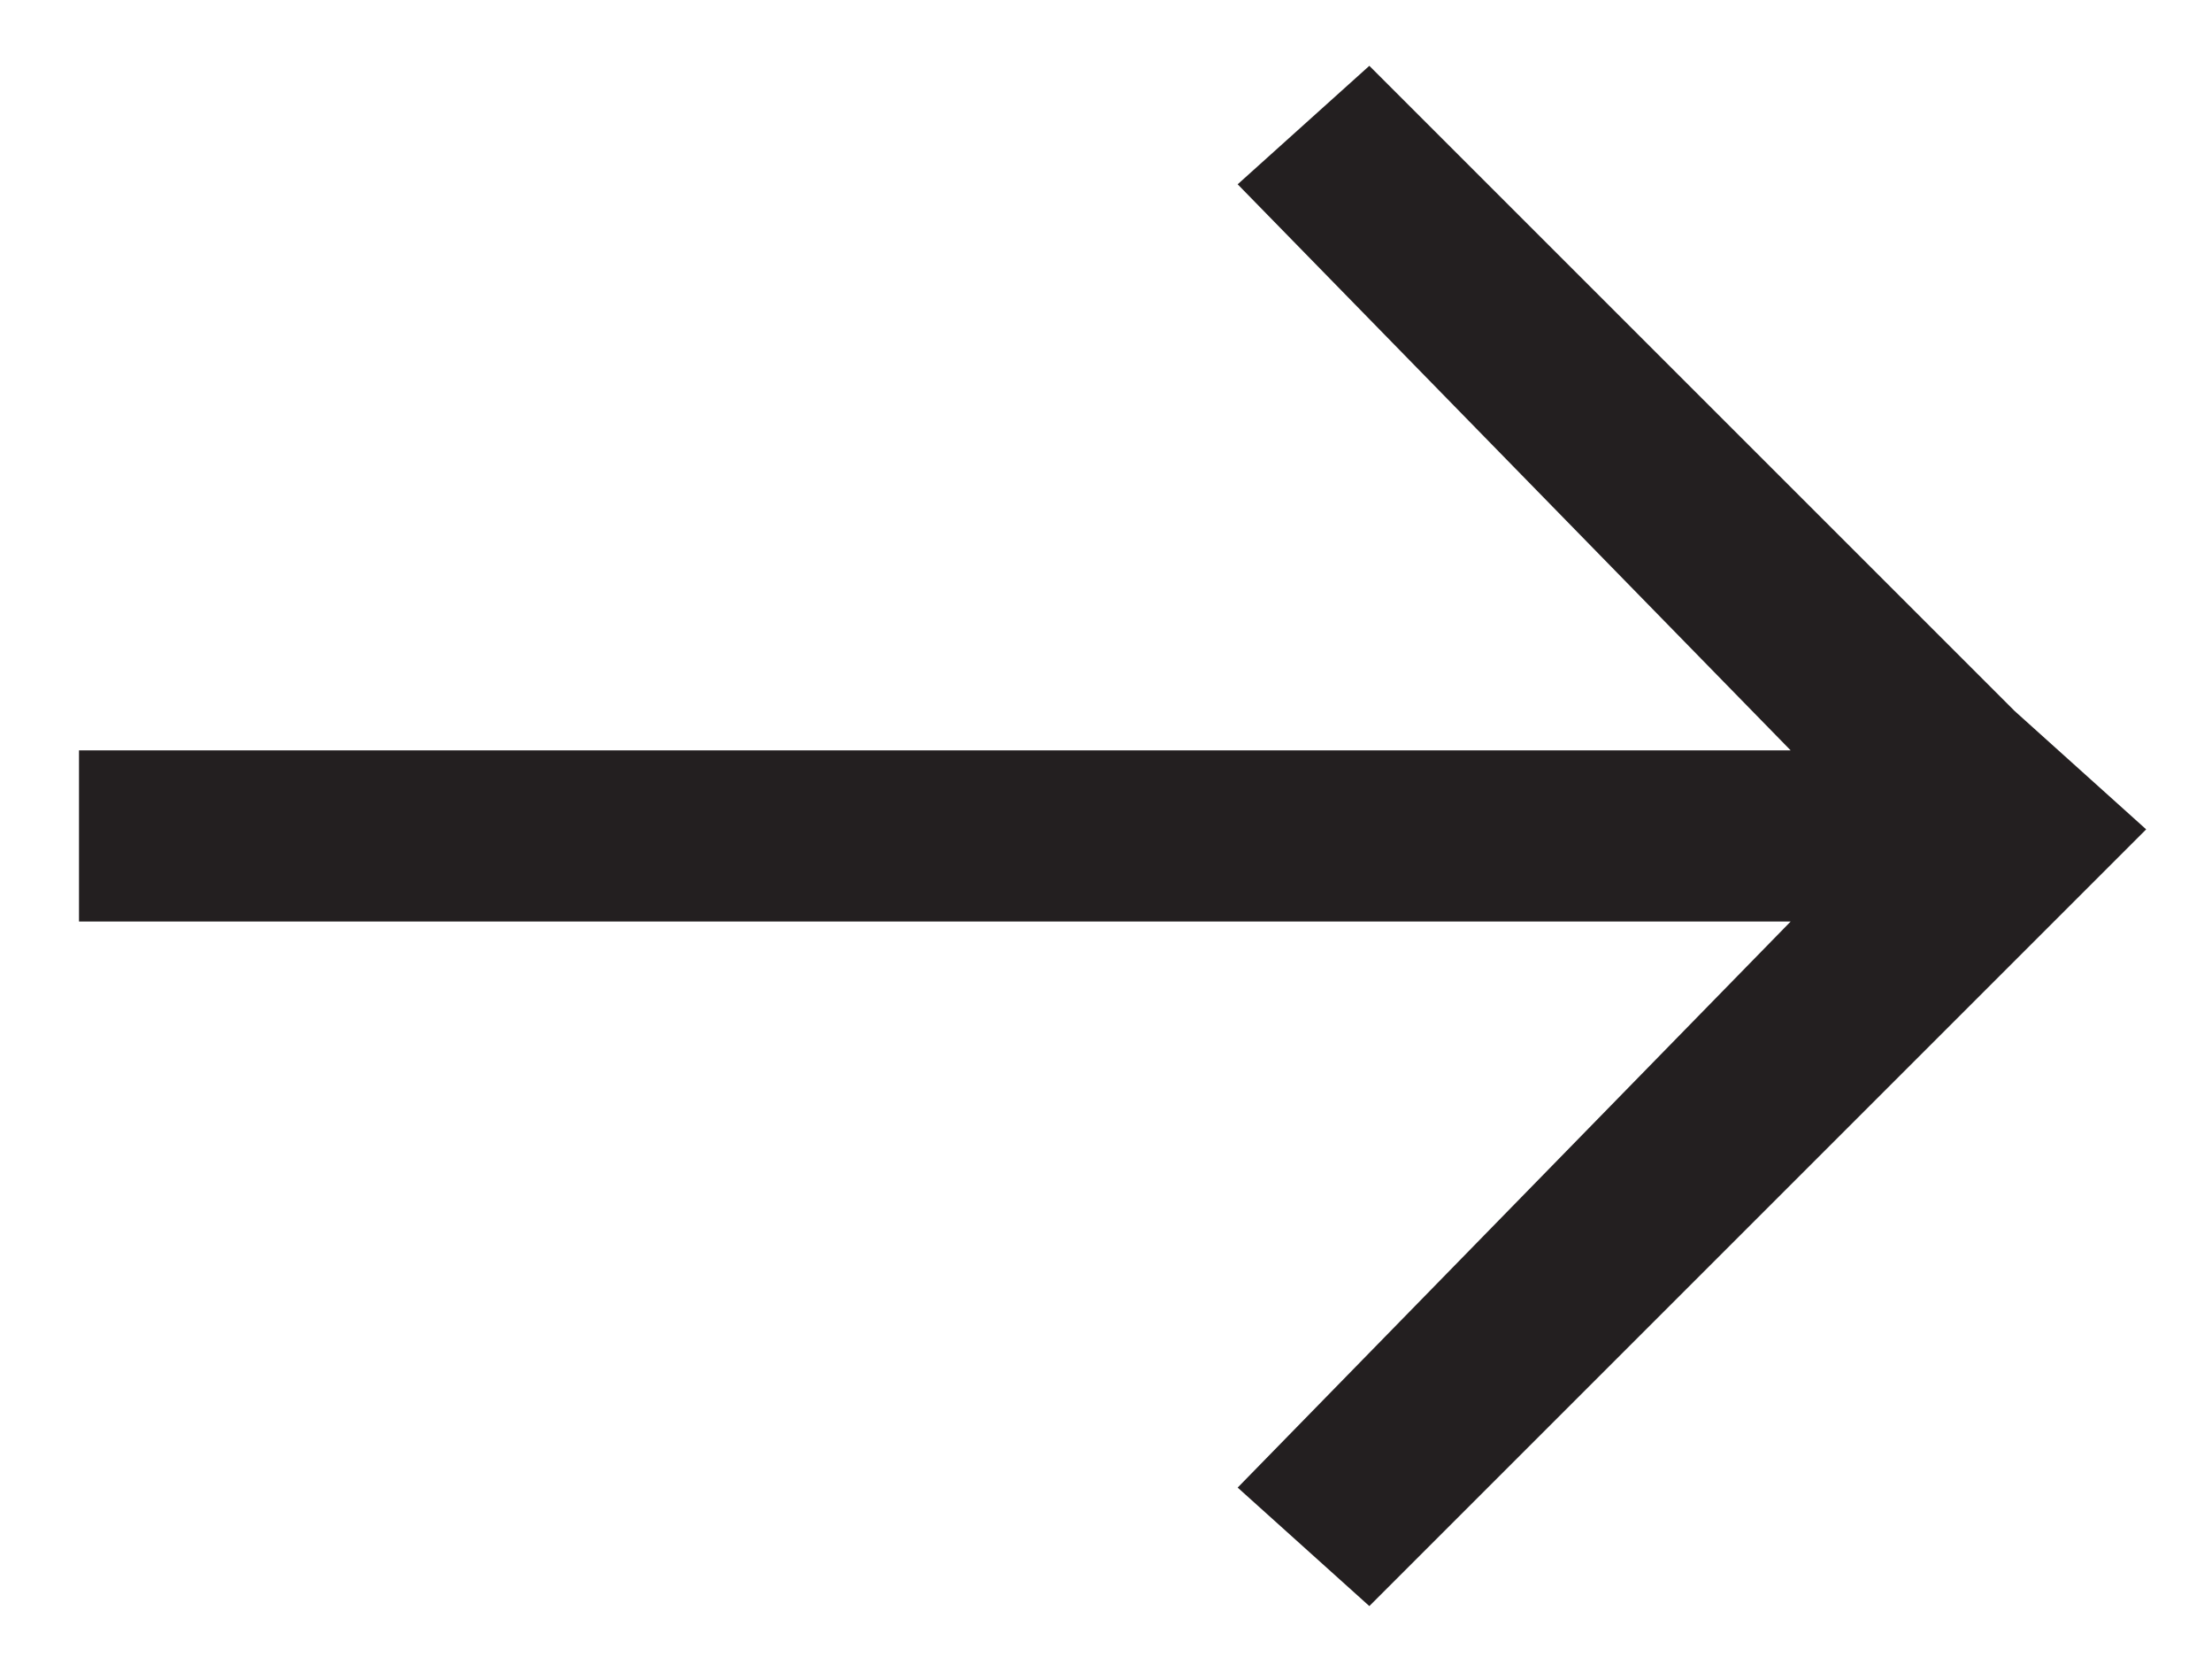 <?xml version="1.0" encoding="UTF-8"?>
<svg id="Layer_1" xmlns="http://www.w3.org/2000/svg" version="1.1" viewBox="0 0 16.8 12.7">
  <!-- Generator: Adobe Illustrator 29.3.1, SVG Export Plug-In . SVG Version: 2.1.0 Build 151)  -->
  <defs>
    <style>
      .st0 {
        fill: #231f20;
      }
    </style>
  </defs>
  <polygon class="st0" points="15.3 5.4 15.3 5.4 10.4 .5 9.4 1.4 13.6 5.7 .6 5.7 .6 7 13.6 7 9.4 11.3 10.4 12.2 16.3 6.3 15.3 5.4"/>
</svg>